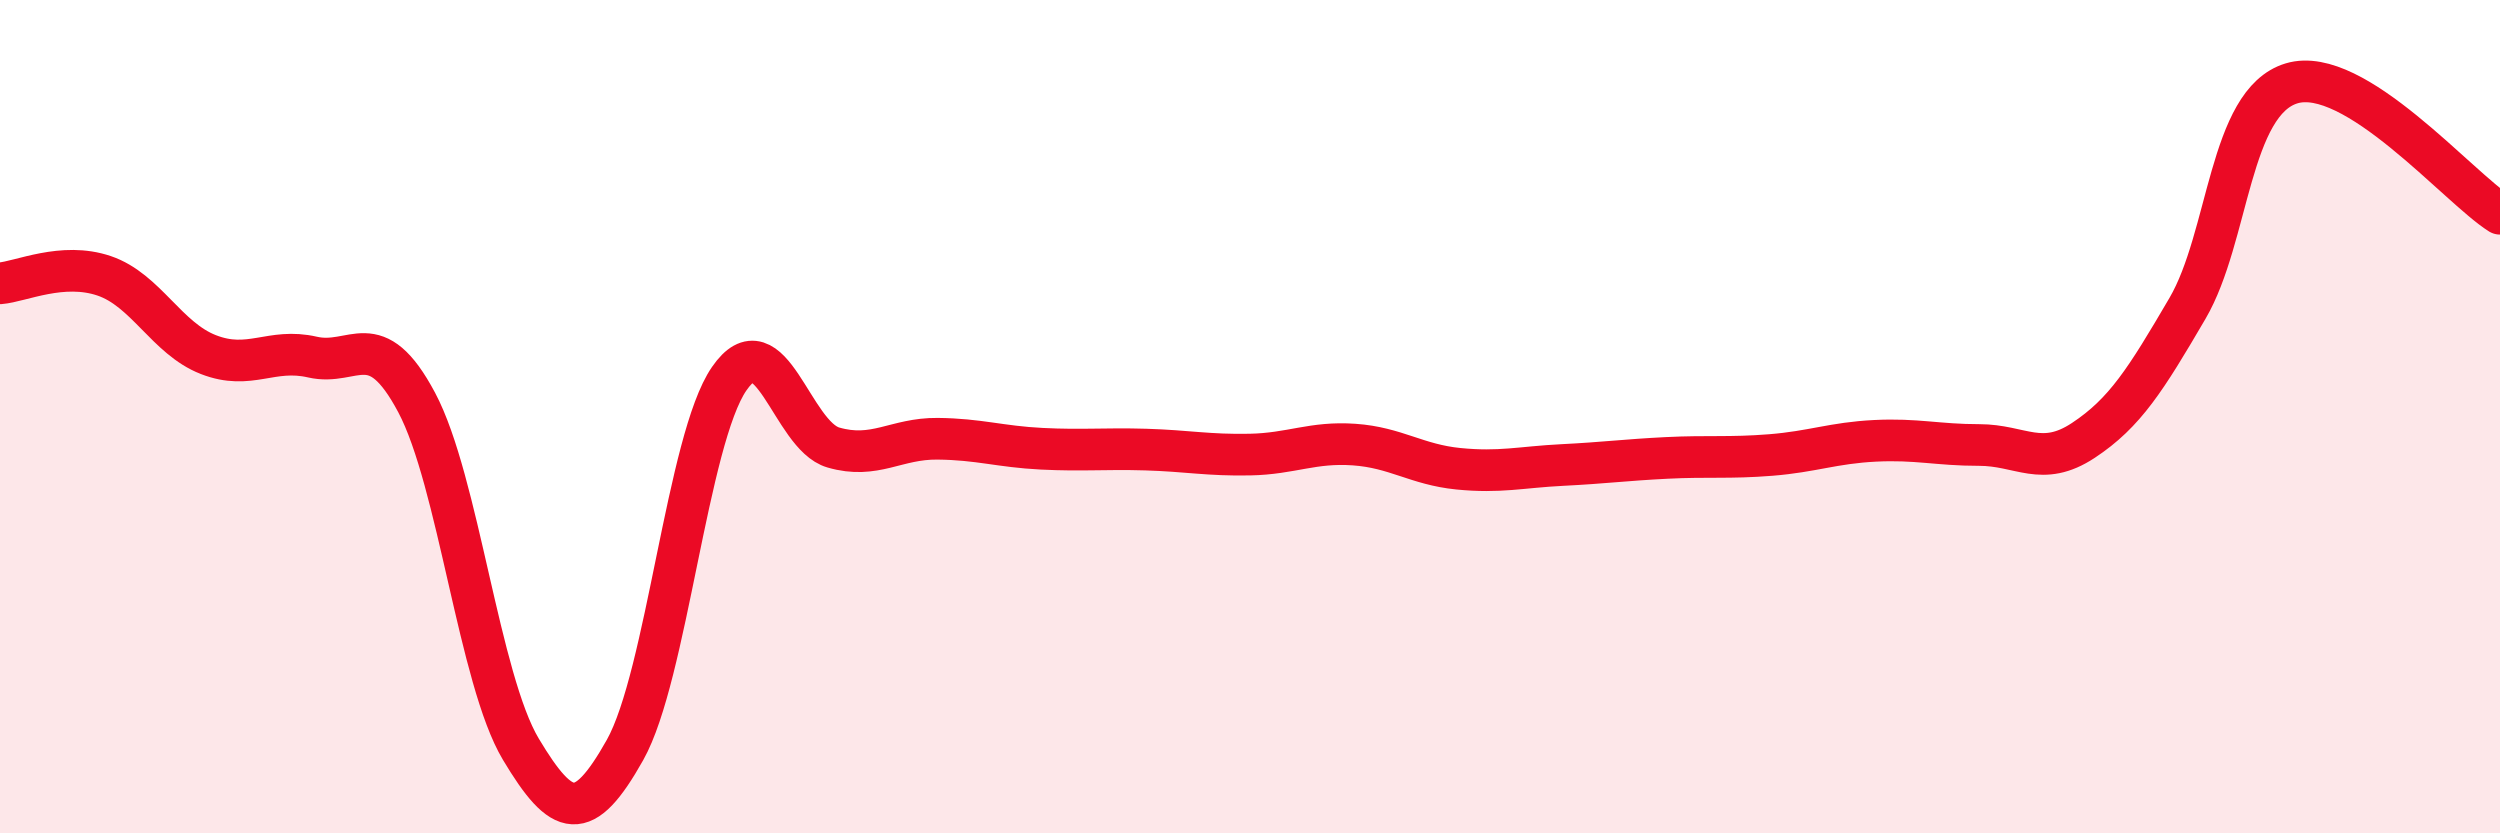 
    <svg width="60" height="20" viewBox="0 0 60 20" xmlns="http://www.w3.org/2000/svg">
      <path
        d="M 0,6.8 C 0.5,6.76 1.5,6.28 2.5,6.62 C 3.5,6.96 4,8.12 5,8.51 C 6,8.9 6.5,8.34 7.5,8.57 C 8.5,8.8 9,7.78 10,9.66 C 11,11.54 11.5,16.31 12.5,17.98 C 13.5,19.65 14,19.78 15,18 C 16,16.22 16.5,10.54 17.5,9.09 C 18.5,7.64 19,10.45 20,10.74 C 21,11.03 21.5,10.52 22.5,10.53 C 23.5,10.54 24,10.72 25,10.77 C 26,10.82 26.5,10.76 27.5,10.79 C 28.5,10.82 29,10.93 30,10.91 C 31,10.89 31.5,10.6 32.5,10.67 C 33.5,10.74 34,11.15 35,11.25 C 36,11.35 36.5,11.21 37.5,11.16 C 38.5,11.11 39,11.04 40,10.99 C 41,10.94 41.5,11 42.5,10.92 C 43.5,10.84 44,10.63 45,10.58 C 46,10.53 46.5,10.68 47.5,10.68 C 48.5,10.68 49,11.23 50,10.57 C 51,9.91 51.5,9.11 52.5,7.4 C 53.5,5.69 53.5,2.45 55,2 C 56.5,1.55 59,4.5 60,5.13L60 20L0 20Z"
        fill="#EB0A25"
        opacity="0.1"
        stroke-linecap="round"
        stroke-linejoin="round"
      />
      <path
        d="M 0,6.8 C 0.5,6.76 1.5,6.28 2.5,6.62 C 3.5,6.96 4,8.12 5,8.51 C 6,8.9 6.5,8.34 7.5,8.57 C 8.5,8.8 9,7.78 10,9.66 C 11,11.54 11.5,16.31 12.5,17.98 C 13.5,19.65 14,19.78 15,18 C 16,16.22 16.5,10.54 17.5,9.09 C 18.5,7.64 19,10.45 20,10.74 C 21,11.03 21.5,10.52 22.5,10.53 C 23.5,10.54 24,10.72 25,10.77 C 26,10.82 26.5,10.76 27.5,10.79 C 28.5,10.82 29,10.93 30,10.91 C 31,10.89 31.5,10.6 32.5,10.67 C 33.5,10.74 34,11.15 35,11.25 C 36,11.35 36.5,11.21 37.5,11.16 C 38.5,11.11 39,11.04 40,10.99 C 41,10.94 41.5,11 42.5,10.92 C 43.5,10.84 44,10.63 45,10.58 C 46,10.53 46.5,10.68 47.5,10.68 C 48.5,10.68 49,11.23 50,10.57 C 51,9.91 51.5,9.11 52.5,7.4 C 53.5,5.69 53.5,2.45 55,2 C 56.5,1.55 59,4.5 60,5.13"
        stroke="#EB0A25"
        stroke-width="1"
        fill="none"
        stroke-linecap="round"
        stroke-linejoin="round"
      />
    </svg>
  